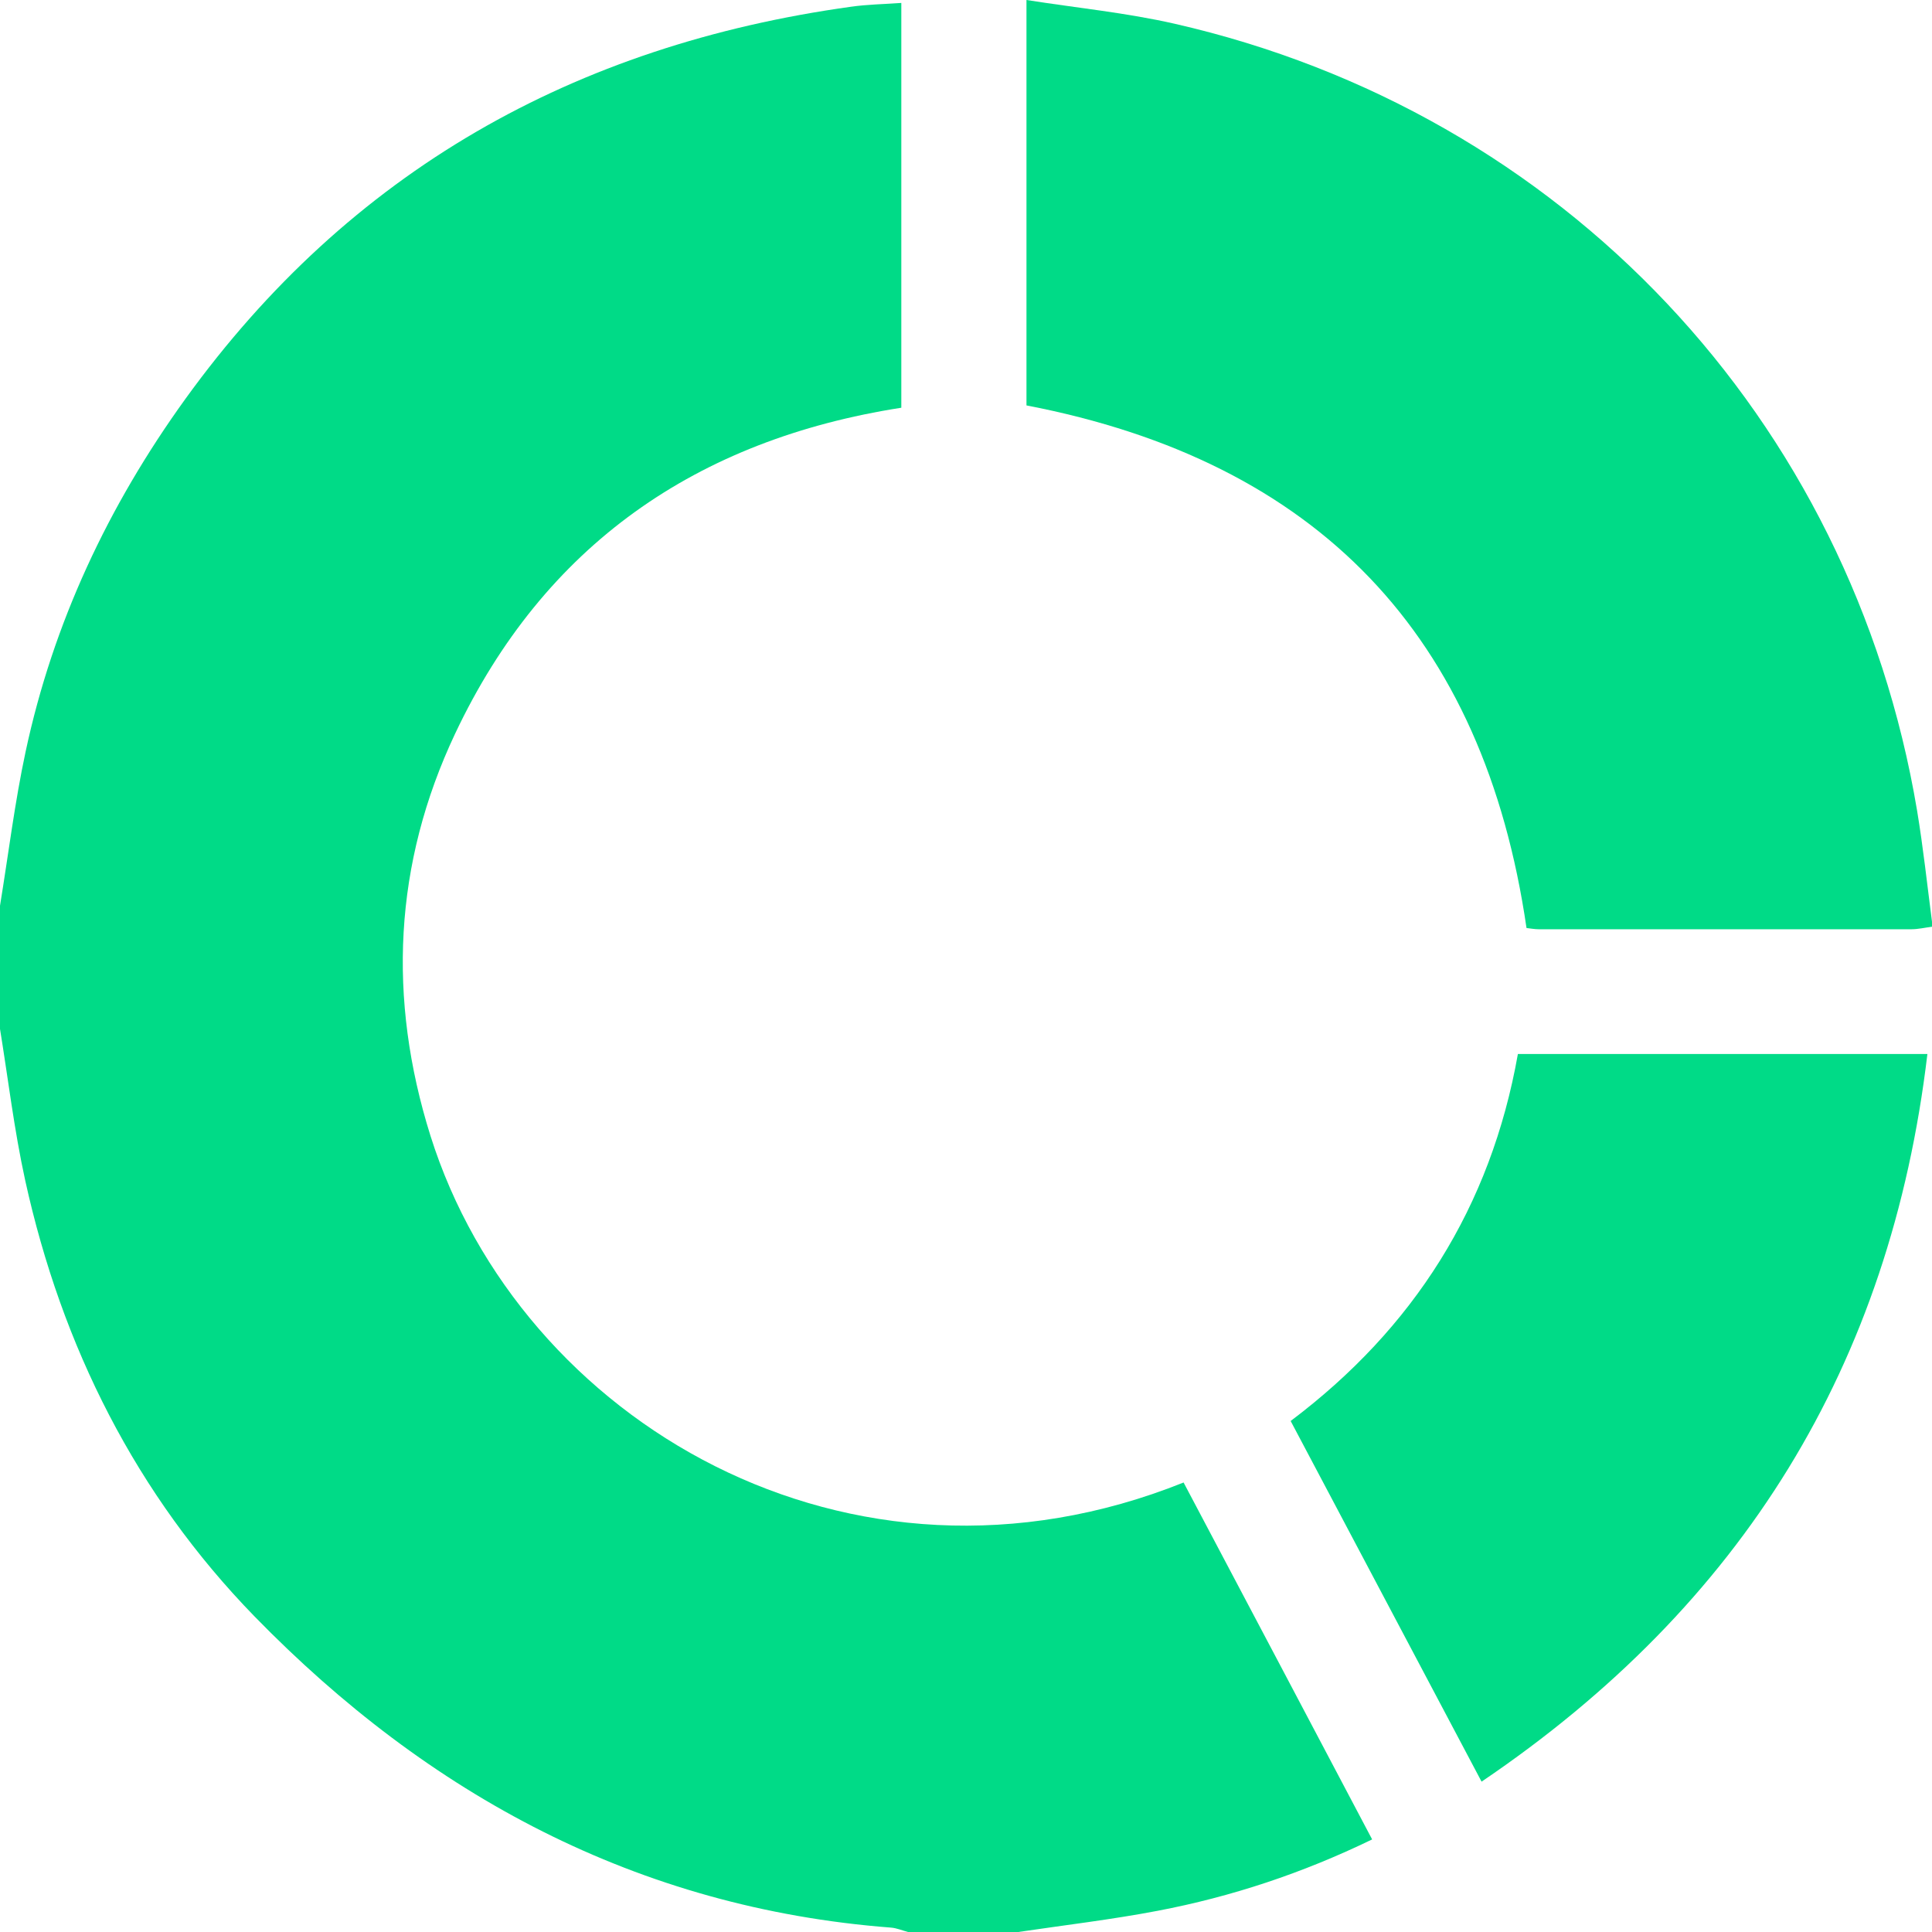 <svg width="50" height="50" viewBox="0 0 50 50" fill="none" xmlns="http://www.w3.org/2000/svg">
<g clip-path="url(#clip0_521_4084)">
<path d="M0 23.441C0.218 22.109 0.381 20.767 0.663 19.452C1.375 16.122 2.799 13.095 4.794 10.329C9.049 4.434 14.864 1.168 22.027 0.174C22.446 0.114 22.87 0.109 23.326 0.076V10.552C18.033 11.378 14.082 14.106 11.777 18.99C10.19 22.354 10.027 25.848 11.141 29.396C13.462 36.764 21.973 41.839 30.631 38.367C32.25 41.426 33.87 44.496 35.511 47.604C33.707 48.479 31.87 49.087 29.962 49.451C28.766 49.679 27.56 49.821 26.353 50H23.5C23.353 49.962 23.207 49.897 23.055 49.886C16.5 49.381 11.092 46.452 6.593 41.839C3.522 38.687 1.598 34.846 0.652 30.548C0.364 29.233 0.207 27.891 -0.011 26.559C-0.011 25.522 -0.011 24.484 -0.011 23.441H0Z" fill="#00DB87"/>
<path d="M50 23.984C49.821 24.006 49.642 24.049 49.468 24.049C46.25 24.049 43.038 24.049 39.821 24.049C39.712 24.049 39.598 24.027 39.506 24.017C38.402 16.437 34.103 11.943 26.565 10.492V0C27.881 0.206 29.152 0.331 30.397 0.614C40.451 2.907 47.913 10.829 49.614 20.979C49.772 21.93 49.875 22.892 50 23.854V23.989V23.984Z" fill="#00DB87"/>
<path d="M49.881 27.277C48.924 35.329 45.093 41.54 38.343 46.109C36.69 42.985 35.06 39.91 33.402 36.775C36.587 34.378 38.582 31.238 39.283 27.277H49.886H49.881Z" fill="#00DB87"/>
</g>
<defs>
<clipPath id="clip0_521_4084">
<rect width="50" height="50" fill="white"/>
</clipPath>
</defs>
</svg>
